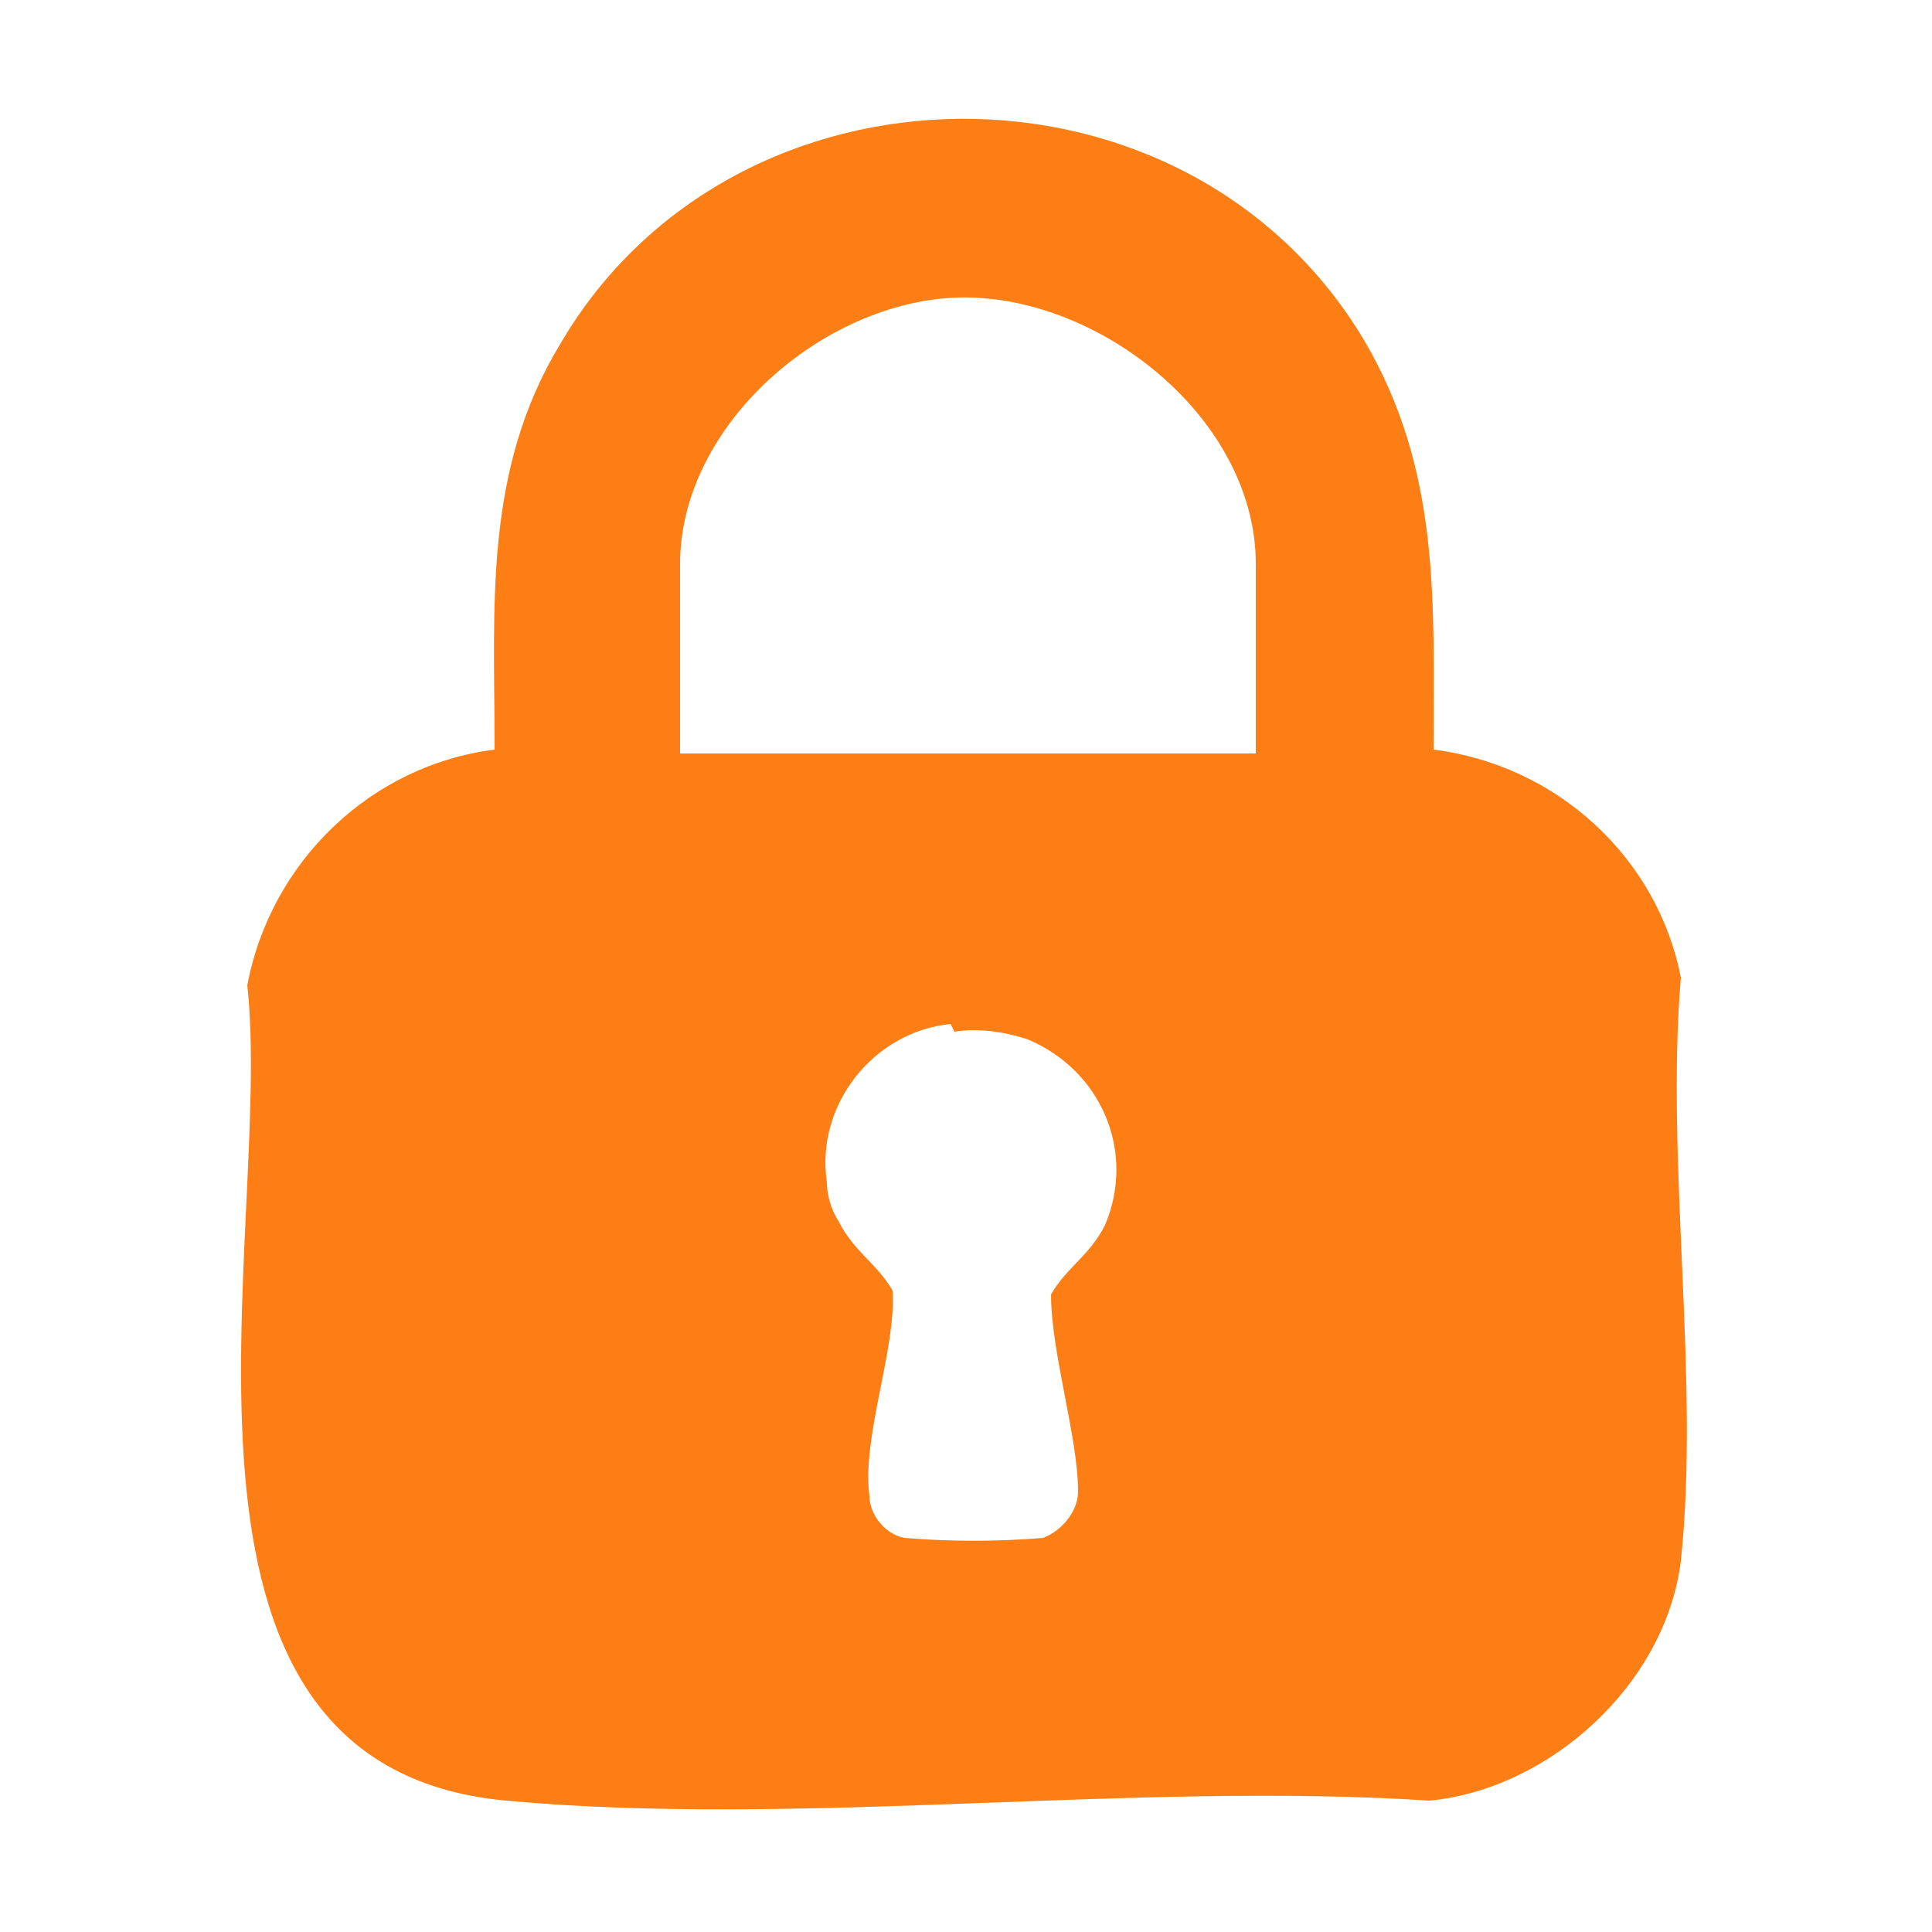 <svg xmlns="http://www.w3.org/2000/svg" id="Calque_1" viewBox="0 0 50 50"><defs><style>      .st0 {        fill: #fd7e14;      }    </style></defs><path id="Trac&#xE9;_7633" class="st0" d="M37.1,19.4c3.2.4,5.8,2.8,6.4,5.9-.4,4.8.5,10.4,0,15.1-.4,3.2-3.4,5.9-6.5,6.2-7.7-.5-16.3.7-23.9,0-9.8-.9-6-14.7-6.7-21.1.6-3.2,3.2-5.7,6.4-6.1,0-3.7-.3-7.2,1.7-10.5,4.5-7.7,16.2-7.8,20.8-.1,2,3.4,1.8,6.8,1.8,10.6M32.5,19.5v-4.9c0-3.8-4.1-7-7.7-6.9-3.5.1-7.2,3.3-7.2,6.9v4.9h14.9ZM24.6,26.5c-2,.2-3.5,2.1-3.2,4.1,0,.3.1.7.3,1,.4.8,1,1.1,1.4,1.8.1,1.5-.8,3.8-.6,5.3,0,.5.4,1,.9,1.1,1.2.1,2.4.1,3.6,0,.5-.2.9-.7.9-1.2,0-1.4-.7-3.6-.7-5.1.4-.7,1-1,1.4-1.8.8-1.9-.1-4-2-4.8-.6-.2-1.3-.3-1.9-.2"></path></svg>